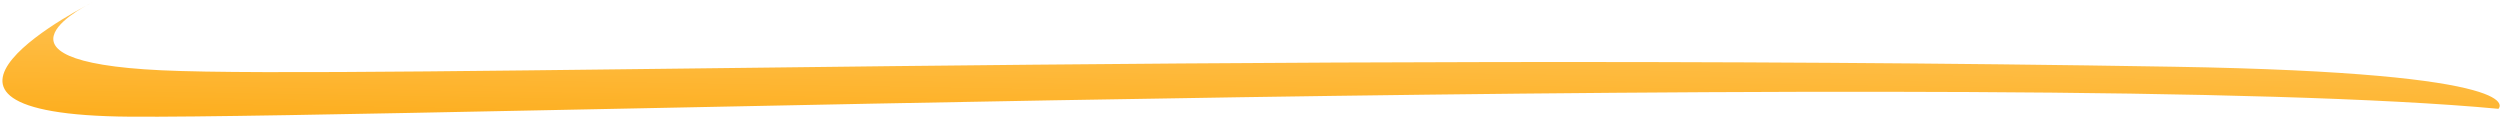 <?xml version="1.0" encoding="UTF-8"?>
<svg xmlns="http://www.w3.org/2000/svg" width="943" height="45" viewBox="0 0 943 45" fill="none">
  <path d="M820.042 25.172C469.718 19.348 133.856 29.952 60.908 26.514C-12.02 23.077 35.058 0.796 35.058 0.796C35.058 0.796 -50.319 43.246 48.947 44.01C148.194 44.774 767.502 24.697 942.404 41.043C942.404 41.043 957.342 27.455 820.042 25.172Z" fill="url(#paint0_linear_195_2194)"></path>
  <defs>
    <linearGradient id="paint0_linear_195_2194" x1="472.346" y1="8.003" x2="471.638" y2="50.99" gradientUnits="userSpaceOnUse">
      <stop stop-color="#FFC252"></stop>
      <stop offset="1" stop-color="#FDAE1E"></stop>
    </linearGradient>
  </defs>
</svg>
